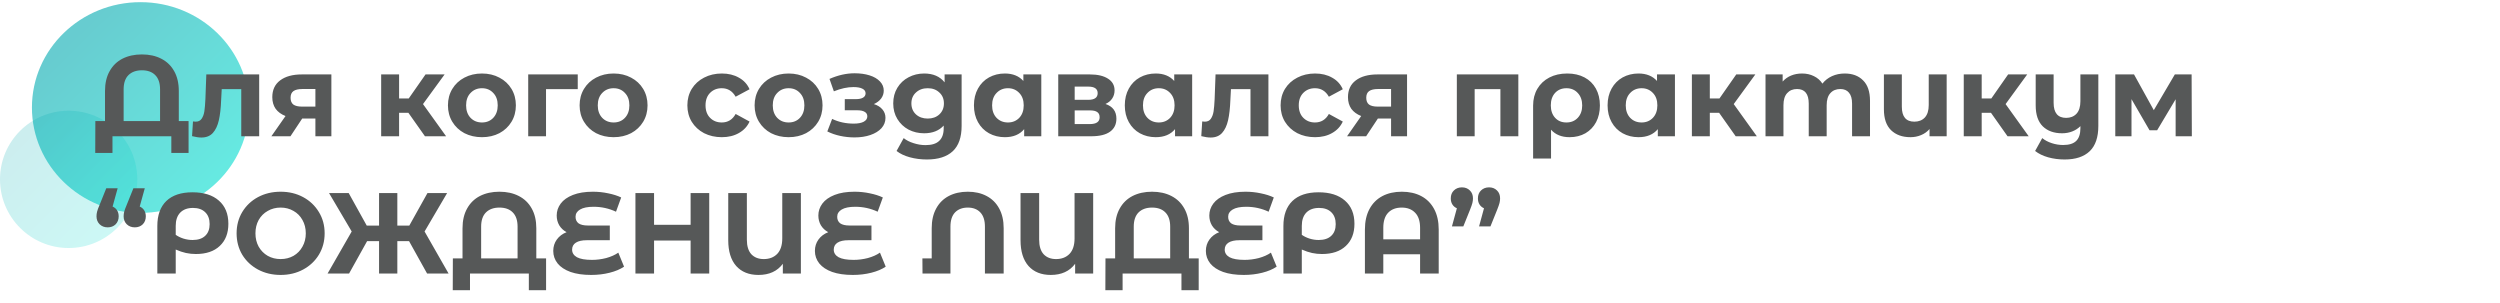 <?xml version="1.0" encoding="UTF-8"?> <svg xmlns="http://www.w3.org/2000/svg" width="783" height="95" viewBox="0 0 783 95" fill="none"> <ellipse cx="44" cy="33.678" rx="34" ry="33" fill="url(#paint0_linear)" fill-opacity="0.6"></ellipse> <circle cx="21.5" cy="56.178" r="21.5" fill="url(#paint1_linear)" fill-opacity="0.2"></circle> <path d="M59.06 37.926V47.898H53.66V42.678H35.228V47.898H29.828L29.864 37.926H32.888V28.494C32.888 26.07 33.368 24.006 34.328 22.302C35.288 20.574 36.632 19.266 38.36 18.378C40.112 17.49 42.14 17.046 44.444 17.046C46.748 17.046 48.764 17.49 50.492 18.378C52.244 19.266 53.6 20.574 54.56 22.302C55.52 24.006 56 26.07 56 28.494V37.926H59.06ZM50.132 37.926V27.99C50.132 26.022 49.628 24.534 48.62 23.526C47.636 22.518 46.244 22.014 44.444 22.014C42.668 22.014 41.264 22.518 40.232 23.526C39.224 24.534 38.72 26.022 38.72 27.99V37.926H50.132ZM81.178 23.31V42.678H75.562V27.918H69.442L69.262 31.338C69.166 33.882 68.926 35.994 68.542 37.674C68.158 39.354 67.534 40.674 66.67 41.634C65.806 42.594 64.606 43.074 63.07 43.074C62.254 43.074 61.282 42.93 60.154 42.642L60.442 38.034C60.826 38.082 61.102 38.106 61.27 38.106C62.11 38.106 62.734 37.806 63.142 37.206C63.574 36.582 63.862 35.802 64.006 34.866C64.15 33.906 64.258 32.646 64.33 31.086L64.618 23.31H81.178ZM103.787 23.31V42.678H98.783V37.134H94.643L90.971 42.678H84.995L89.423 36.342C88.079 35.814 87.047 35.058 86.327 34.074C85.631 33.066 85.283 31.854 85.283 30.438C85.283 28.158 86.099 26.406 87.731 25.182C89.387 23.934 91.655 23.31 94.535 23.31H103.787ZM94.643 27.882C93.443 27.882 92.531 28.098 91.907 28.53C91.307 28.962 91.007 29.658 91.007 30.618C91.007 31.578 91.295 32.286 91.871 32.742C92.471 33.174 93.371 33.39 94.571 33.39H98.783V27.882H94.643ZM127.912 35.334H124.996V42.678H119.38V23.31H124.996V30.834H128.02L133.276 23.31H139.252L132.484 32.598L139.72 42.678H133.096L127.912 35.334ZM150.952 42.966C148.912 42.966 147.076 42.546 145.444 41.706C143.836 40.842 142.576 39.654 141.664 38.142C140.752 36.63 140.296 34.914 140.296 32.994C140.296 31.074 140.752 29.358 141.664 27.846C142.576 26.334 143.836 25.158 145.444 24.318C147.076 23.454 148.912 23.022 150.952 23.022C152.992 23.022 154.816 23.454 156.424 24.318C158.032 25.158 159.292 26.334 160.204 27.846C161.116 29.358 161.572 31.074 161.572 32.994C161.572 34.914 161.116 36.63 160.204 38.142C159.292 39.654 158.032 40.842 156.424 41.706C154.816 42.546 152.992 42.966 150.952 42.966ZM150.952 38.358C152.392 38.358 153.568 37.878 154.48 36.918C155.416 35.934 155.884 34.626 155.884 32.994C155.884 31.362 155.416 30.066 154.48 29.106C153.568 28.122 152.392 27.63 150.952 27.63C149.512 27.63 148.324 28.122 147.388 29.106C146.452 30.066 145.984 31.362 145.984 32.994C145.984 34.626 146.452 35.934 147.388 36.918C148.324 37.878 149.512 38.358 150.952 38.358ZM180.95 27.918H171.014V42.678H165.434V23.31H180.95V27.918ZM192.19 42.966C190.15 42.966 188.314 42.546 186.682 41.706C185.074 40.842 183.814 39.654 182.902 38.142C181.99 36.63 181.534 34.914 181.534 32.994C181.534 31.074 181.99 29.358 182.902 27.846C183.814 26.334 185.074 25.158 186.682 24.318C188.314 23.454 190.15 23.022 192.19 23.022C194.23 23.022 196.054 23.454 197.662 24.318C199.27 25.158 200.53 26.334 201.442 27.846C202.354 29.358 202.81 31.074 202.81 32.994C202.81 34.914 202.354 36.63 201.442 38.142C200.53 39.654 199.27 40.842 197.662 41.706C196.054 42.546 194.23 42.966 192.19 42.966ZM192.19 38.358C193.63 38.358 194.806 37.878 195.718 36.918C196.654 35.934 197.122 34.626 197.122 32.994C197.122 31.362 196.654 30.066 195.718 29.106C194.806 28.122 193.63 27.63 192.19 27.63C190.75 27.63 189.562 28.122 188.626 29.106C187.69 30.066 187.222 31.362 187.222 32.994C187.222 34.626 187.69 35.934 188.626 36.918C189.562 37.878 190.75 38.358 192.19 38.358ZM226.084 42.966C224.02 42.966 222.16 42.546 220.504 41.706C218.872 40.842 217.588 39.654 216.652 38.142C215.74 36.63 215.284 34.914 215.284 32.994C215.284 31.074 215.74 29.358 216.652 27.846C217.588 26.334 218.872 25.158 220.504 24.318C222.16 23.454 224.02 23.022 226.084 23.022C228.124 23.022 229.9 23.454 231.412 24.318C232.948 25.158 234.064 26.37 234.76 27.954L230.404 30.294C229.396 28.518 227.944 27.63 226.048 27.63C224.584 27.63 223.372 28.11 222.412 29.07C221.452 30.03 220.972 31.338 220.972 32.994C220.972 34.65 221.452 35.958 222.412 36.918C223.372 37.878 224.584 38.358 226.048 38.358C227.968 38.358 229.42 37.47 230.404 35.694L234.76 38.07C234.064 39.606 232.948 40.806 231.412 41.67C229.9 42.534 228.124 42.966 226.084 42.966ZM246.999 42.966C244.959 42.966 243.123 42.546 241.491 41.706C239.883 40.842 238.623 39.654 237.711 38.142C236.799 36.63 236.343 34.914 236.343 32.994C236.343 31.074 236.799 29.358 237.711 27.846C238.623 26.334 239.883 25.158 241.491 24.318C243.123 23.454 244.959 23.022 246.999 23.022C249.039 23.022 250.863 23.454 252.471 24.318C254.079 25.158 255.339 26.334 256.251 27.846C257.163 29.358 257.619 31.074 257.619 32.994C257.619 34.914 257.163 36.63 256.251 38.142C255.339 39.654 254.079 40.842 252.471 41.706C250.863 42.546 249.039 42.966 246.999 42.966ZM246.999 38.358C248.439 38.358 249.615 37.878 250.527 36.918C251.463 35.934 251.931 34.626 251.931 32.994C251.931 31.362 251.463 30.066 250.527 29.106C249.615 28.122 248.439 27.63 246.999 27.63C245.559 27.63 244.371 28.122 243.435 29.106C242.499 30.066 242.031 31.362 242.031 32.994C242.031 34.626 242.499 35.934 243.435 36.918C244.371 37.878 245.559 38.358 246.999 38.358ZM273.694 32.598C274.846 32.958 275.734 33.51 276.358 34.254C277.006 34.998 277.33 35.886 277.33 36.918C277.33 38.142 276.91 39.222 276.07 40.158C275.23 41.07 274.078 41.778 272.614 42.282C271.15 42.786 269.494 43.038 267.646 43.038C266.134 43.038 264.646 42.882 263.182 42.57C261.718 42.258 260.362 41.79 259.114 41.166L260.626 37.242C262.666 38.226 264.922 38.718 267.394 38.718C268.714 38.718 269.746 38.526 270.49 38.142C271.258 37.734 271.642 37.17 271.642 36.45C271.642 35.826 271.378 35.358 270.85 35.046C270.322 34.71 269.554 34.542 268.546 34.542H264.586V31.05H268.042C269.026 31.05 269.782 30.894 270.31 30.582C270.838 30.27 271.102 29.814 271.102 29.214C271.102 28.59 270.766 28.11 270.094 27.774C269.446 27.438 268.51 27.27 267.286 27.27C265.414 27.27 263.374 27.714 261.166 28.602L259.798 24.714C262.486 23.538 265.102 22.95 267.646 22.95C269.398 22.95 270.958 23.166 272.326 23.598C273.718 24.03 274.81 24.666 275.602 25.506C276.394 26.322 276.79 27.282 276.79 28.386C276.79 29.298 276.514 30.126 275.962 30.87C275.41 31.59 274.654 32.166 273.694 32.598ZM301.179 23.31V39.438C301.179 42.99 300.255 45.63 298.407 47.358C296.559 49.086 293.859 49.95 290.307 49.95C288.435 49.95 286.659 49.722 284.979 49.266C283.299 48.81 281.907 48.15 280.803 47.286L283.035 43.254C283.851 43.926 284.883 44.454 286.131 44.838C287.379 45.246 288.627 45.45 289.875 45.45C291.819 45.45 293.247 45.006 294.159 44.118C295.095 43.254 295.563 41.934 295.563 40.158V39.33C294.099 40.938 292.059 41.742 289.443 41.742C287.667 41.742 286.035 41.358 284.547 40.59C283.083 39.798 281.919 38.694 281.055 37.278C280.191 35.862 279.759 34.23 279.759 32.382C279.759 30.534 280.191 28.902 281.055 27.486C281.919 26.07 283.083 24.978 284.547 24.21C286.035 23.418 287.667 23.022 289.443 23.022C292.251 23.022 294.387 23.946 295.851 25.794V23.31H301.179ZM290.559 37.134C292.047 37.134 293.259 36.702 294.195 35.838C295.155 34.95 295.635 33.798 295.635 32.382C295.635 30.966 295.155 29.826 294.195 28.962C293.259 28.074 292.047 27.63 290.559 27.63C289.071 27.63 287.847 28.074 286.887 28.962C285.927 29.826 285.447 30.966 285.447 32.382C285.447 33.798 285.927 34.95 286.887 35.838C287.847 36.702 289.071 37.134 290.559 37.134ZM326.135 23.31V42.678H320.771V40.446C319.379 42.126 317.363 42.966 314.723 42.966C312.899 42.966 311.243 42.558 309.755 41.742C308.291 40.926 307.139 39.762 306.299 38.25C305.459 36.738 305.039 34.986 305.039 32.994C305.039 31.002 305.459 29.25 306.299 27.738C307.139 26.226 308.291 25.062 309.755 24.246C311.243 23.43 312.899 23.022 314.723 23.022C317.195 23.022 319.127 23.802 320.519 25.362V23.31H326.135ZM315.695 38.358C317.111 38.358 318.287 37.878 319.223 36.918C320.159 35.934 320.627 34.626 320.627 32.994C320.627 31.362 320.159 30.066 319.223 29.106C318.287 28.122 317.111 27.63 315.695 27.63C314.255 27.63 313.067 28.122 312.131 29.106C311.195 30.066 310.727 31.362 310.727 32.994C310.727 34.626 311.195 35.934 312.131 36.918C313.067 37.878 314.255 38.358 315.695 38.358ZM346.238 32.562C348.518 33.33 349.658 34.866 349.658 37.17C349.658 38.922 348.998 40.278 347.678 41.238C346.358 42.198 344.39 42.678 341.774 42.678H331.442V23.31H341.342C343.766 23.31 345.662 23.754 347.03 24.642C348.398 25.506 349.082 26.73 349.082 28.314C349.082 29.274 348.83 30.126 348.326 30.87C347.846 31.59 347.15 32.154 346.238 32.562ZM336.59 31.266H340.838C342.806 31.266 343.79 30.57 343.79 29.178C343.79 27.81 342.806 27.126 340.838 27.126H336.59V31.266ZM341.306 38.862C343.37 38.862 344.402 38.154 344.402 36.738C344.402 35.994 344.162 35.454 343.682 35.118C343.202 34.758 342.446 34.578 341.414 34.578H336.59V38.862H341.306ZM373.385 23.31V42.678H368.021V40.446C366.629 42.126 364.613 42.966 361.973 42.966C360.149 42.966 358.493 42.558 357.005 41.742C355.541 40.926 354.389 39.762 353.549 38.25C352.709 36.738 352.289 34.986 352.289 32.994C352.289 31.002 352.709 29.25 353.549 27.738C354.389 26.226 355.541 25.062 357.005 24.246C358.493 23.43 360.149 23.022 361.973 23.022C364.445 23.022 366.377 23.802 367.769 25.362V23.31H373.385ZM362.945 38.358C364.361 38.358 365.537 37.878 366.473 36.918C367.409 35.934 367.877 34.626 367.877 32.994C367.877 31.362 367.409 30.066 366.473 29.106C365.537 28.122 364.361 27.63 362.945 27.63C361.505 27.63 360.317 28.122 359.381 29.106C358.445 30.066 357.977 31.362 357.977 32.994C357.977 34.626 358.445 35.934 359.381 36.918C360.317 37.878 361.505 38.358 362.945 38.358ZM397.268 23.31V42.678H391.652V27.918H385.532L385.352 31.338C385.256 33.882 385.016 35.994 384.632 37.674C384.248 39.354 383.624 40.674 382.76 41.634C381.896 42.594 380.696 43.074 379.16 43.074C378.344 43.074 377.372 42.93 376.244 42.642L376.532 38.034C376.916 38.082 377.192 38.106 377.36 38.106C378.2 38.106 378.824 37.806 379.232 37.206C379.664 36.582 379.952 35.802 380.096 34.866C380.24 33.906 380.348 32.646 380.42 31.086L380.708 23.31H397.268ZM411.885 42.966C409.821 42.966 407.961 42.546 406.305 41.706C404.673 40.842 403.389 39.654 402.453 38.142C401.541 36.63 401.085 34.914 401.085 32.994C401.085 31.074 401.541 29.358 402.453 27.846C403.389 26.334 404.673 25.158 406.305 24.318C407.961 23.454 409.821 23.022 411.885 23.022C413.925 23.022 415.701 23.454 417.213 24.318C418.749 25.158 419.865 26.37 420.561 27.954L416.205 30.294C415.197 28.518 413.745 27.63 411.849 27.63C410.385 27.63 409.173 28.11 408.213 29.07C407.253 30.03 406.773 31.338 406.773 32.994C406.773 34.65 407.253 35.958 408.213 36.918C409.173 37.878 410.385 38.358 411.849 38.358C413.769 38.358 415.221 37.47 416.205 35.694L420.561 38.07C419.865 39.606 418.749 40.806 417.213 41.67C415.701 42.534 413.925 42.966 411.885 42.966ZM440.689 23.31V42.678H435.685V37.134H431.545L427.873 42.678H421.897L426.325 36.342C424.981 35.814 423.949 35.058 423.229 34.074C422.533 33.066 422.185 31.854 422.185 30.438C422.185 28.158 423.001 26.406 424.633 25.182C426.289 23.934 428.557 23.31 431.437 23.31H440.689ZM431.545 27.882C430.345 27.882 429.433 28.098 428.809 28.53C428.209 28.962 427.909 29.658 427.909 30.618C427.909 31.578 428.197 32.286 428.773 32.742C429.373 33.174 430.273 33.39 431.473 33.39H435.685V27.882H431.545ZM475.542 23.31V42.678H469.926V27.918H461.862V42.678H456.282V23.31H475.542ZM490.863 23.022C492.927 23.022 494.727 23.43 496.263 24.246C497.799 25.062 498.987 26.226 499.827 27.738C500.667 29.25 501.087 31.014 501.087 33.03C501.087 34.998 500.691 36.738 499.899 38.25C499.107 39.738 497.991 40.902 496.551 41.742C495.111 42.558 493.455 42.966 491.583 42.966C489.111 42.966 487.179 42.186 485.787 40.626V49.662H480.171V33.066C480.171 31.074 480.615 29.322 481.503 27.81C482.391 26.298 483.639 25.122 485.247 24.282C486.855 23.442 488.727 23.022 490.863 23.022ZM490.611 38.358C492.075 38.358 493.263 37.866 494.175 36.882C495.087 35.898 495.543 34.614 495.543 33.03C495.543 31.422 495.087 30.126 494.175 29.142C493.263 28.134 492.075 27.63 490.611 27.63C489.147 27.63 487.959 28.122 487.047 29.106C486.159 30.09 485.715 31.386 485.715 32.994C485.715 34.602 486.159 35.898 487.047 36.882C487.935 37.866 489.123 38.358 490.611 38.358ZM524.592 23.31V42.678H519.228V40.446C517.836 42.126 515.82 42.966 513.18 42.966C511.356 42.966 509.7 42.558 508.212 41.742C506.748 40.926 505.596 39.762 504.756 38.25C503.916 36.738 503.496 34.986 503.496 32.994C503.496 31.002 503.916 29.25 504.756 27.738C505.596 26.226 506.748 25.062 508.212 24.246C509.7 23.43 511.356 23.022 513.18 23.022C515.652 23.022 517.584 23.802 518.976 25.362V23.31H524.592ZM514.152 38.358C515.568 38.358 516.744 37.878 517.68 36.918C518.616 35.934 519.084 34.626 519.084 32.994C519.084 31.362 518.616 30.066 517.68 29.106C516.744 28.122 515.568 27.63 514.152 27.63C512.712 27.63 511.524 28.122 510.588 29.106C509.652 30.066 509.184 31.362 509.184 32.994C509.184 34.626 509.652 35.934 510.588 36.918C511.524 37.878 512.712 38.358 514.152 38.358ZM538.431 35.334H535.515V42.678H529.899V23.31H535.515V30.834H538.539L543.795 23.31H549.771L543.003 32.598L550.239 42.678H543.615L538.431 35.334ZM577.765 23.022C580.189 23.022 582.109 23.742 583.525 25.182C584.965 26.598 585.685 28.734 585.685 31.59V42.678H580.069V32.454C580.069 30.918 579.745 29.778 579.097 29.034C578.473 28.266 577.573 27.882 576.397 27.882C575.077 27.882 574.033 28.314 573.265 29.178C572.497 30.018 572.113 31.278 572.113 32.958V42.678H566.497V32.454C566.497 29.406 565.273 27.882 562.825 27.882C561.529 27.882 560.497 28.314 559.729 29.178C558.961 30.018 558.577 31.278 558.577 32.958V42.678H552.961V23.31H558.325V25.542C559.045 24.726 559.921 24.102 560.953 23.67C562.009 23.238 563.161 23.022 564.409 23.022C565.777 23.022 567.013 23.298 568.117 23.85C569.221 24.378 570.109 25.158 570.781 26.19C571.573 25.182 572.569 24.402 573.769 23.85C574.993 23.298 576.325 23.022 577.765 23.022ZM609.695 23.31V42.678H604.331V40.41C603.611 41.25 602.723 41.886 601.667 42.318C600.635 42.75 599.531 42.966 598.355 42.966C595.811 42.966 593.783 42.234 592.271 40.77C590.783 39.306 590.039 37.134 590.039 34.254V23.31H595.655V33.426C595.655 36.546 596.963 38.106 599.579 38.106C600.947 38.106 602.039 37.674 602.855 36.81C603.671 35.922 604.079 34.614 604.079 32.886V23.31H609.695ZM623.58 35.334H620.664V42.678H615.048V23.31H620.664V30.834H623.688L628.944 23.31H634.92L628.152 32.598L635.388 42.678H628.764L623.58 35.334ZM657.198 23.31V39.438C657.198 42.99 656.298 45.63 654.498 47.358C652.698 49.086 650.082 49.95 646.65 49.95C644.826 49.95 643.098 49.722 641.466 49.266C639.858 48.81 638.502 48.15 637.398 47.286L639.63 43.254C640.446 43.926 641.442 44.454 642.618 44.838C643.794 45.222 644.982 45.414 646.182 45.414C648.054 45.414 649.422 44.982 650.286 44.118C651.15 43.254 651.582 41.934 651.582 40.158V39.51C650.862 40.23 650.01 40.782 649.026 41.166C648.042 41.55 646.986 41.742 645.858 41.742C643.314 41.742 641.298 41.022 639.81 39.582C638.322 38.118 637.578 35.934 637.578 33.03V23.31H643.194V32.202C643.194 35.346 644.502 36.918 647.118 36.918C648.462 36.918 649.542 36.486 650.358 35.622C651.174 34.734 651.582 33.426 651.582 31.698V23.31H657.198ZM681.409 42.678V31.086L675.613 40.806H673.237L667.585 31.05V42.678H662.509V23.31H668.377L674.569 34.506L681.157 23.31H686.413L686.485 42.678H681.409ZM35.264 64.69C35.864 64.954 36.332 65.35 36.668 65.878C37.004 66.406 37.172 67.03 37.172 67.75C37.172 68.782 36.848 69.622 36.2 70.27C35.552 70.894 34.724 71.206 33.716 71.206C32.708 71.206 31.868 70.882 31.196 70.234C30.548 69.586 30.224 68.758 30.224 67.75C30.224 67.27 30.284 66.79 30.404 66.31C30.524 65.83 30.788 65.11 31.196 64.15L33.284 58.966H36.848L35.264 64.69ZM43.76 64.69C44.36 64.954 44.828 65.35 45.164 65.878C45.5 66.406 45.668 67.03 45.668 67.75C45.668 68.782 45.344 69.622 44.696 70.27C44.048 70.894 43.22 71.206 42.212 71.206C41.204 71.206 40.364 70.882 39.692 70.234C39.044 69.586 38.72 68.758 38.72 67.75C38.72 67.27 38.78 66.79 38.9 66.31C39.02 65.83 39.284 65.11 39.692 64.15L41.78 58.966H45.344L43.76 64.69ZM60.292 60.226C63.82 60.226 66.568 61.09 68.536 62.818C70.528 64.546 71.524 66.97 71.524 70.09C71.524 73.042 70.624 75.358 68.824 77.038C67.048 78.718 64.552 79.558 61.336 79.558C60.28 79.558 59.248 79.45 58.24 79.234C57.256 79.018 56.188 78.658 55.036 78.154V85.678H49.276V70.774C49.276 67.39 50.212 64.786 52.084 62.962C53.98 61.138 56.716 60.226 60.292 60.226ZM60.328 75.166C62.032 75.166 63.34 74.734 64.252 73.87C65.188 73.006 65.656 71.782 65.656 70.198C65.656 68.59 65.188 67.342 64.252 66.454C63.34 65.566 62.068 65.122 60.436 65.122C58.732 65.122 57.4 65.614 56.44 66.598C55.504 67.582 55.036 68.962 55.036 70.738V73.546C55.756 74.05 56.572 74.446 57.484 74.734C58.42 75.022 59.368 75.166 60.328 75.166ZM87.89 86.11C85.274 86.11 82.91 85.546 80.798 84.418C78.71 83.29 77.066 81.742 75.866 79.774C74.69 77.782 74.102 75.55 74.102 73.078C74.102 70.606 74.69 68.386 75.866 66.418C77.066 64.426 78.71 62.866 80.798 61.738C82.91 60.61 85.274 60.046 87.89 60.046C90.506 60.046 92.858 60.61 94.946 61.738C97.034 62.866 98.678 64.426 99.878 66.418C101.078 68.386 101.678 70.606 101.678 73.078C101.678 75.55 101.078 77.782 99.878 79.774C98.678 81.742 97.034 83.29 94.946 84.418C92.858 85.546 90.506 86.11 87.89 86.11ZM87.89 81.142C89.378 81.142 90.722 80.806 91.922 80.134C93.122 79.438 94.058 78.478 94.73 77.254C95.426 76.03 95.774 74.638 95.774 73.078C95.774 71.518 95.426 70.126 94.73 68.902C94.058 67.678 93.122 66.73 91.922 66.058C90.722 65.362 89.378 65.014 87.89 65.014C86.402 65.014 85.058 65.362 83.858 66.058C82.658 66.73 81.71 67.678 81.014 68.902C80.342 70.126 80.006 71.518 80.006 73.078C80.006 74.638 80.342 76.03 81.014 77.254C81.71 78.478 82.658 79.438 83.858 80.134C85.058 80.806 86.402 81.142 87.89 81.142ZM128.117 75.526H124.445V85.678H118.721V75.526H114.977L109.325 85.678H102.593L110.153 72.502L103.061 60.478H109.217L114.869 70.666H118.721V60.478H124.445V70.666H128.189L133.877 60.478H140.033L132.977 72.502L140.501 85.678H133.769L128.117 75.526ZM171.033 80.926V90.898H165.633V85.678H147.201V90.898H141.801L141.837 80.926H144.861V71.494C144.861 69.07 145.341 67.006 146.301 65.302C147.261 63.574 148.605 62.266 150.333 61.378C152.085 60.49 154.113 60.046 156.417 60.046C158.721 60.046 160.737 60.49 162.465 61.378C164.217 62.266 165.573 63.574 166.533 65.302C167.493 67.006 167.973 69.07 167.973 71.494V80.926H171.033ZM162.105 80.926V70.99C162.105 69.022 161.601 67.534 160.593 66.526C159.609 65.518 158.217 65.014 156.417 65.014C154.641 65.014 153.237 65.518 152.205 66.526C151.197 67.534 150.693 69.022 150.693 70.99V80.926H162.105ZM195.455 83.518C194.255 84.334 192.743 84.97 190.919 85.426C189.119 85.882 187.199 86.11 185.159 86.11C182.615 86.11 180.455 85.798 178.679 85.174C176.903 84.526 175.559 83.638 174.647 82.51C173.735 81.358 173.279 80.05 173.279 78.586C173.279 77.242 173.651 76.054 174.395 75.022C175.139 73.99 176.159 73.222 177.455 72.718C176.471 72.19 175.703 71.47 175.151 70.558C174.623 69.646 174.359 68.626 174.359 67.498C174.359 66.13 174.779 64.882 175.619 63.754C176.459 62.626 177.731 61.726 179.435 61.054C181.139 60.382 183.227 60.046 185.699 60.046C187.331 60.046 188.927 60.214 190.487 60.55C192.047 60.862 193.403 61.294 194.555 61.846L192.935 66.31C190.727 65.278 188.387 64.762 185.915 64.762C184.043 64.762 182.627 65.05 181.667 65.626C180.731 66.178 180.263 66.934 180.263 67.894C180.263 68.782 180.575 69.466 181.199 69.946C181.847 70.402 182.819 70.63 184.115 70.63H190.991V75.238H183.755C182.291 75.238 181.163 75.49 180.371 75.994C179.579 76.498 179.183 77.23 179.183 78.19C179.183 79.198 179.687 79.99 180.695 80.566C181.727 81.118 183.299 81.394 185.411 81.394C186.899 81.394 188.387 81.202 189.875 80.818C191.363 80.41 192.623 79.846 193.655 79.126L195.455 83.518ZM222.131 60.478V85.678H216.299V75.346H204.851V85.678H199.019V60.478H204.851V70.414H216.299V60.478H222.131ZM250.837 60.478V85.678H245.185V82.618C243.457 84.946 240.913 86.11 237.553 86.11C234.577 86.11 232.249 85.174 230.569 83.302C228.913 81.406 228.085 78.718 228.085 75.238V60.478H233.917V75.058C233.917 77.074 234.385 78.598 235.321 79.63C236.281 80.638 237.577 81.142 239.209 81.142C240.961 81.142 242.365 80.602 243.421 79.522C244.477 78.418 245.005 76.798 245.005 74.662V60.478H250.837ZM277.404 83.518C276.204 84.334 274.692 84.97 272.868 85.426C271.068 85.882 269.148 86.11 267.108 86.11C264.564 86.11 262.404 85.798 260.628 85.174C258.852 84.526 257.508 83.638 256.596 82.51C255.684 81.358 255.228 80.05 255.228 78.586C255.228 77.242 255.6 76.054 256.344 75.022C257.088 73.99 258.108 73.222 259.404 72.718C258.42 72.19 257.652 71.47 257.1 70.558C256.572 69.646 256.308 68.626 256.308 67.498C256.308 66.13 256.728 64.882 257.568 63.754C258.408 62.626 259.68 61.726 261.384 61.054C263.088 60.382 265.176 60.046 267.648 60.046C269.28 60.046 270.876 60.214 272.436 60.55C273.996 60.862 275.352 61.294 276.504 61.846L274.884 66.31C272.676 65.278 270.336 64.762 267.864 64.762C265.992 64.762 264.576 65.05 263.616 65.626C262.68 66.178 262.212 66.934 262.212 67.894C262.212 68.782 262.524 69.466 263.148 69.946C263.796 70.402 264.768 70.63 266.064 70.63H272.94V75.238H265.704C264.24 75.238 263.112 75.49 262.32 75.994C261.528 76.498 261.132 77.23 261.132 78.19C261.132 79.198 261.636 79.99 262.644 80.566C263.676 81.118 265.248 81.394 267.36 81.394C268.848 81.394 270.336 81.202 271.824 80.818C273.312 80.41 274.572 79.846 275.604 79.126L277.404 83.518ZM303.115 60.046C305.347 60.046 307.303 60.49 308.983 61.378C310.687 62.266 312.007 63.574 312.943 65.302C313.879 67.006 314.347 69.07 314.347 71.494V85.678H308.479V70.99C308.479 69.022 307.999 67.534 307.039 66.526C306.079 65.518 304.771 65.014 303.115 65.014C301.435 65.014 300.103 65.518 299.119 66.526C298.159 67.534 297.679 69.022 297.679 70.99V85.678H288.931L288.895 80.926H291.811V71.494C291.811 69.07 292.279 67.006 293.215 65.302C294.151 63.574 295.471 62.266 297.175 61.378C298.879 60.49 300.859 60.046 303.115 60.046ZM342.383 60.478V85.678H336.731V82.618C335.003 84.946 332.459 86.11 329.099 86.11C326.123 86.11 323.795 85.174 322.115 83.302C320.459 81.406 319.631 78.718 319.631 75.238V60.478H325.463V75.058C325.463 77.074 325.931 78.598 326.867 79.63C327.827 80.638 329.123 81.142 330.755 81.142C332.507 81.142 333.911 80.602 334.967 79.522C336.023 78.418 336.551 76.798 336.551 74.662V60.478H342.383ZM375.431 80.926V90.898H370.031V85.678H351.599V90.898H346.199L346.235 80.926H349.259V71.494C349.259 69.07 349.739 67.006 350.699 65.302C351.659 63.574 353.003 62.266 354.731 61.378C356.483 60.49 358.511 60.046 360.815 60.046C363.119 60.046 365.135 60.49 366.863 61.378C368.615 62.266 369.971 63.574 370.931 65.302C371.891 67.006 372.371 69.07 372.371 71.494V80.926H375.431ZM366.503 80.926V70.99C366.503 69.022 365.999 67.534 364.991 66.526C364.007 65.518 362.615 65.014 360.815 65.014C359.039 65.014 357.635 65.518 356.603 66.526C355.595 67.534 355.091 69.022 355.091 70.99V80.926H366.503ZM399.853 83.518C398.653 84.334 397.141 84.97 395.317 85.426C393.517 85.882 391.597 86.11 389.557 86.11C387.013 86.11 384.853 85.798 383.077 85.174C381.301 84.526 379.957 83.638 379.045 82.51C378.133 81.358 377.677 80.05 377.677 78.586C377.677 77.242 378.049 76.054 378.793 75.022C379.537 73.99 380.557 73.222 381.853 72.718C380.869 72.19 380.101 71.47 379.549 70.558C379.021 69.646 378.757 68.626 378.757 67.498C378.757 66.13 379.177 64.882 380.017 63.754C380.857 62.626 382.129 61.726 383.833 61.054C385.537 60.382 387.625 60.046 390.097 60.046C391.729 60.046 393.325 60.214 394.885 60.55C396.445 60.862 397.801 61.294 398.953 61.846L397.333 66.31C395.125 65.278 392.785 64.762 390.313 64.762C388.441 64.762 387.025 65.05 386.065 65.626C385.129 66.178 384.661 66.934 384.661 67.894C384.661 68.782 384.973 69.466 385.597 69.946C386.245 70.402 387.217 70.63 388.513 70.63H395.389V75.238H388.153C386.689 75.238 385.561 75.49 384.769 75.994C383.977 76.498 383.581 77.23 383.581 78.19C383.581 79.198 384.085 79.99 385.093 80.566C386.125 81.118 387.697 81.394 389.809 81.394C391.297 81.394 392.785 81.202 394.273 80.818C395.761 80.41 397.021 79.846 398.053 79.126L399.853 83.518ZM412.979 60.226C416.507 60.226 419.255 61.09 421.223 62.818C423.215 64.546 424.211 66.97 424.211 70.09C424.211 73.042 423.311 75.358 421.511 77.038C419.735 78.718 417.239 79.558 414.023 79.558C412.967 79.558 411.935 79.45 410.927 79.234C409.943 79.018 408.875 78.658 407.723 78.154V85.678H401.963V70.774C401.963 67.39 402.899 64.786 404.771 62.962C406.667 61.138 409.403 60.226 412.979 60.226ZM413.015 75.166C414.719 75.166 416.027 74.734 416.939 73.87C417.875 73.006 418.343 71.782 418.343 70.198C418.343 68.59 417.875 67.342 416.939 66.454C416.027 65.566 414.755 65.122 413.123 65.122C411.419 65.122 410.087 65.614 409.127 66.598C408.191 67.582 407.723 68.962 407.723 70.738V73.546C408.443 74.05 409.259 74.446 410.171 74.734C411.107 75.022 412.055 75.166 413.015 75.166ZM439.047 60.046C441.375 60.046 443.403 60.502 445.131 61.414C446.859 62.326 448.203 63.67 449.163 65.446C450.123 67.222 450.603 69.37 450.603 71.89V85.678H444.771V79.63H433.251V85.678H427.491V71.89C427.491 69.37 427.971 67.222 428.931 65.446C429.891 63.67 431.235 62.326 432.963 61.414C434.691 60.502 436.719 60.046 439.047 60.046ZM444.771 74.95V71.35C444.771 69.262 444.255 67.69 443.223 66.634C442.191 65.554 440.787 65.014 439.011 65.014C437.211 65.014 435.795 65.554 434.763 66.634C433.755 67.69 433.251 69.262 433.251 71.35V74.95H444.771ZM457.877 58.678C458.885 58.678 459.713 59.002 460.361 59.65C461.009 60.274 461.333 61.102 461.333 62.134C461.333 62.614 461.273 63.094 461.153 63.574C461.033 64.054 460.781 64.774 460.397 65.734L458.309 70.918H454.745L456.293 65.23C455.693 64.966 455.225 64.57 454.889 64.042C454.553 63.514 454.385 62.878 454.385 62.134C454.385 61.102 454.709 60.274 455.357 59.65C456.029 59.002 456.869 58.678 457.877 58.678ZM466.373 58.678C467.381 58.678 468.209 59.002 468.857 59.65C469.505 60.274 469.829 61.102 469.829 62.134C469.829 62.614 469.769 63.094 469.649 63.574C469.529 64.054 469.277 64.774 468.893 65.734L466.805 70.918H463.241L464.789 65.23C464.189 64.966 463.721 64.57 463.385 64.042C463.049 63.514 462.881 62.878 462.881 62.134C462.881 61.102 463.205 60.274 463.853 59.65C464.525 59.002 465.365 58.678 466.373 58.678Z" fill="#565858"></path> <defs> <linearGradient id="paint0_linear" x1="19.524" y1="14.88" x2="62.847" y2="59.037" gradientUnits="userSpaceOnUse"> <stop stop-color="#02AAB0"></stop> <stop offset="1" stop-color="#00DACD"></stop> </linearGradient> <linearGradient id="paint1_linear" x1="6.023" y1="43.931" x2="34.252" y2="71.857" gradientUnits="userSpaceOnUse"> <stop stop-color="#02AAB0"></stop> <stop offset="1" stop-color="#00DACD"></stop> </linearGradient> </defs> </svg> 